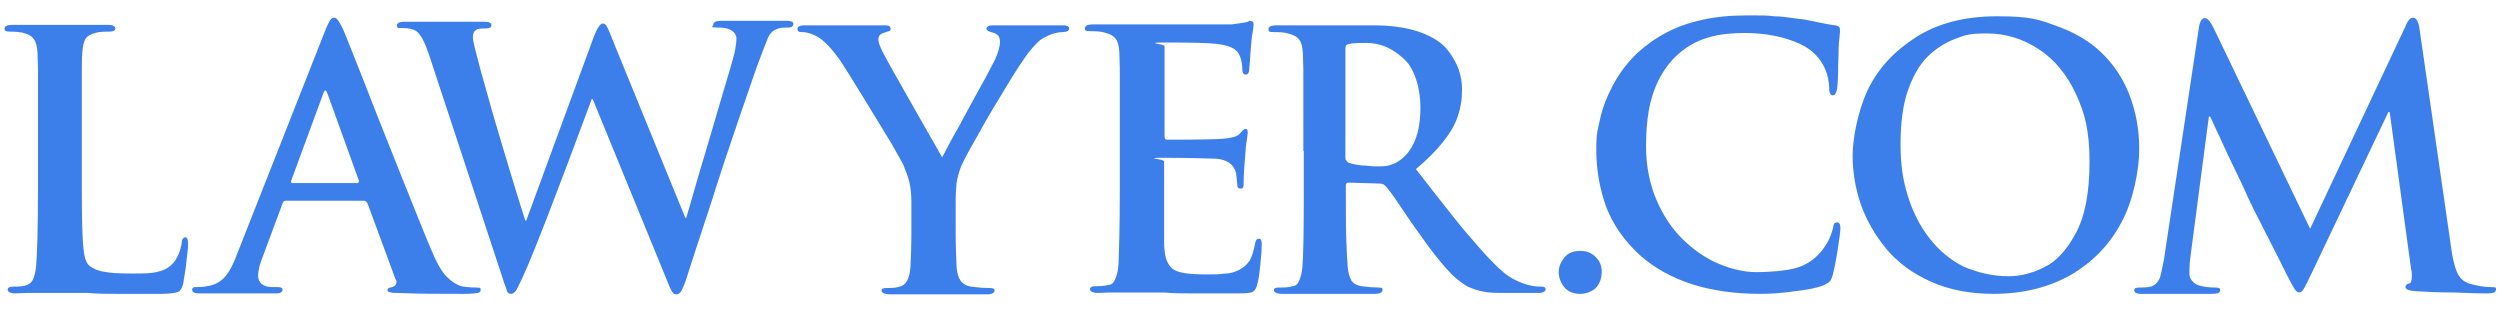 <?xml version="1.0" encoding="UTF-8"?>
<svg id="Capa_1" xmlns="http://www.w3.org/2000/svg" version="1.1" viewBox="0 0 553 68.5">
  <!-- Generator: Adobe Illustrator 29.5.0, SVG Export Plug-In . SVG Version: 2.1.0 Build 137)  -->
  <path d="M80.5,44.4h-17.3c-.3,0-.6.2-.7.6l-4.2,11.3c-.8,1.9-1.2,3.5-1.2,4.8s1,2.4,3.1,2.4h1.2c.8,0,1.1.2,1.1.6s-.4.8-1.3.8-1.3,0-2.1,0c-.8,0-1.6,0-2.3,0s-1.3,0-1.8,0h-1.9s-1.1,0-3.1,0-3.3,0-3.8,0h-2.2c-1,0-1.5-.3-1.5-.8s.3-.6.9-.6,1.6,0,2.4-.2c1.6-.2,2.9-.9,3.9-2s1.9-2.8,2.7-5L71.8,7.1c.5-1.3.9-2.1,1.2-2.6.3-.4.6-.6.9-.6.6,0,1.2.9,2,2.6.2.5,1,2.4,2.3,5.7,1.3,3.3,2.8,7,4.4,11.2,1.6,4.1,3.9,9.8,6.8,17.1,2.9,7.2,4.8,12,5.8,14.3,1.3,3.2,2.5,5.3,3.6,6.4,1.1,1.1,2.2,1.8,3.2,2.1,1,.2,2.1.3,3.3.3s1,.2,1,.6-.2.5-.7.6-1.4.2-2.9.2c-5.6,0-10.5,0-14.7-.2-.8,0-1.4,0-1.8-.2-.3,0-.5-.2-.5-.4,0-.4.3-.6,1.1-.7.6-.2.9-.6.9-1.1s0-.3-.2-.6l-6.2-16.8c-.2-.4-.5-.6-.8-.6h0ZM64.7,40.5h14.3c.3,0,.4-.2.4-.5l-7-19.4c-.2-.4-.3-.6-.4-.6-.2,0-.3.2-.5.7l-7.1,19.3c0,.4,0,.5.3.5h0Z" fill="#3c7feb"/>
  <path d="M111.4,62.2l-16.4-49.8c-1-3-1.9-4.8-2.9-5.5-.7-.5-1.8-.7-3.1-.7s-.7,0-.9,0c-.2,0-.3-.3-.3-.6,0-.5.6-.8,1.7-.8s2.3,0,3.8,0c1.6,0,2.8,0,3.8,0s1.4,0,1.4,0c0,0,.4,0,1.3,0,.9,0,2,0,3.4,0,1.4,0,2.7,0,3.9,0s1.6.3,1.6.8-.5.7-1.4.7-1.6,0-1.9.3c-.6.3-.8.8-.8,1.7s.6,2.9,1.7,7.2c.3,1,1.2,4.2,2.7,9.6,1.6,5.4,2.9,9.8,4,13.4,1.1,3.5,2.1,7,3.2,10.3h.2l15-40.8c.7-1.8,1.4-2.8,1.9-2.8s.8.3,1,.8c.3.5.7,1.5,1.2,2.8l16.1,39.4h.2c.5-1.8,1.2-4,2-6.9.8-2.8,1.5-5.2,2.1-7.1.6-1.9,1.7-5.9,3.5-11.9s2.7-9.1,2.7-9.2c.5-1.7.8-3.3.8-4.6s-1.3-2.4-3.8-2.4-1.3-.2-1.3-.7.6-.8,1.8-.8,2.1,0,3.5,0c1.3,0,2.4,0,3.3,0s1.3,0,1.3,0c0,0,.3,0,1,0,.7,0,1.6,0,2.8,0,1.2,0,2.1,0,2.6,0,.9,0,1.4.2,1.4.7s-.4.8-1.1.8c-1.1,0-2,0-2.7.4-.8.3-1.4.9-1.8,1.8-.4.9-1.2,3.1-2.5,6.5-.7,2-2,5.8-3.9,11.3s-4.1,12.1-6.5,19.7c-2.5,7.6-4.2,12.7-5.1,15.6-.4,1.3-.8,2.2-1.1,2.8-.3.6-.7.9-1.2.9s-.7-.2-1-.7c-.3-.4-.7-1.5-1.4-3.2l-16.1-39.3h-.2c-7.9,21.3-12.9,34.2-15.1,39-.7,1.6-1.3,2.7-1.6,3.3-.4.6-.8.8-1.2.8s-.7-.2-.9-.7c0-.2-.3-1-.7-2h0Z" fill="#3c7feb"/>
  <path d="M201.6,51.1v-6.4c0-1.9-.2-3.4-.5-4.6-.3-1.2-.8-2.4-1.3-3.7-.2-.4-1.1-2-2.7-4.8-1.7-2.8-3.7-6.1-6.1-10-2.4-3.9-4-6.5-4.8-7.7-1.9-2.8-3.7-4.8-5.4-5.8-1.3-.7-2.4-1-3.3-1s-1.1-.2-1.1-.7.5-.8,1.5-.8h1.4c.8,0,2.2,0,4.3,0,2.1,0,3.5,0,4,0s.9,0,1.8,0c.9,0,2,0,3.3,0,1.3,0,2.4,0,3.2,0s1.1.3,1.1.8-.1.3-.3.5c-.2,0-.7.2-1.3.4-.7.2-1.1.7-1.1,1.4s.3,1.4.9,2.7c.3.6,1.3,2.5,3.2,5.8s3.8,6.8,5.9,10.4c2.1,3.6,3.4,6,4.1,7.2.2-.3.8-1.5,1.8-3.4,1.1-1.9,2.4-4.3,3.9-7.1s2.8-5.1,3.9-7.1c1-1.9,1.7-3.2,2.1-4,.7-1.6,1.1-2.9,1.1-4s-.5-1.7-1.6-2c-.9-.2-1.4-.5-1.4-.8,0-.5.5-.8,1.3-.8s1.4,0,2.5,0,2.1,0,2.9,0,1.4,0,1.9,0,1.2,0,2,0c.9,0,1.7,0,2.6,0s1.5,0,2,0h1.7c.9,0,1.4.2,1.4.7s-.5.8-1.5.8-2.2.3-3.4.9c-.8.4-1.5.8-2,1.3-.5.5-1.3,1.3-2.2,2.5s-2.5,3.5-4.7,7.2c-2.2,3.6-4.4,7.2-6.4,10.9-2.1,3.6-3.3,6-3.7,6.9-.5,1.3-.8,2.5-1,3.6-.1,1.1-.2,2.5-.2,4.2v6.6c0,3,.1,5.6.2,7.8.1,1.4.4,2.4.9,3.1.5.7,1.2,1.1,2.3,1.3,1.5.2,2.8.3,3.9.3s1.3.2,1.3.6-.5.8-1.6.8-2.5,0-3.9,0-2.6,0-3.6,0c-1,0-1.8,0-2.4,0h-3.9c-.5,0-1.2,0-2.2,0-1,0-2,0-3,0s-1.9,0-2.7,0-1.7-.3-1.7-.8.4-.6,1.3-.6,1.8,0,2.7-.3c1.4-.3,2.2-1.7,2.4-4.4.1-2.1.2-4.7.2-7.8h0Z" fill="#3c7feb"/>
  <path d="M247.7,42V15.1c0-1-.1-2.2-.1-3.5-.1-1.4-.3-2.4-.8-3-.5-.7-1.3-1.1-2.5-1.4-.6-.2-1.6-.3-3-.3s-1.3-.2-1.3-.7.6-.8,1.7-.8,2.4,0,4.2,0,3.4,0,4.6,0,2,0,2.4,0c12,0,18.4,0,19.4,0,1.9-.2,3-.4,3.3-.5.2,0,.4,0,.6-.2s.4,0,.6,0c.3,0,.5.2.5.7s-.1.8-.2,1.7c-.2.9-.3,2.1-.4,3.4-.1.7-.1,1.6-.2,2.9-.1,1.2-.2,2-.2,2.3-.1.6-.4.8-.8.8s-.7-.4-.7-1.1c0-1.1-.2-2.1-.5-2.9-.3-.8-.8-1.4-1.5-1.8-.7-.4-1.9-.8-3.7-1-1.8-.2-5.4-.3-11-.3s-.5.3-.5.8v19.9c0,.6.2.8.5.8,7.1,0,11.2-.1,12.4-.2,2-.2,3.2-.5,3.7-1.1.6-.7,1-1.1,1.3-1.1s.5.2.5.7-.1.7-.2,1.8c-.2,1-.3,2.3-.4,3.9-.2,2.1-.3,3.8-.3,5.3s-.2,1.5-.7,1.5-.7-.2-.7-.7-.1-.6-.1-1-.1-.7-.1-1-.1-.6-.1-.8c-.5-1.8-1.9-2.9-4.4-3.1-1.5,0-5.1-.2-11-.2s-.5.2-.5.8v18.4c.1,1.4.2,2.5.5,3.3s.7,1.5,1.3,2c.6.5,1.5.8,2.7,1s2.8.3,4.8.3,2.9,0,4.2-.2c1.2,0,2.3-.4,3.1-.8,1-.5,1.7-1.2,2.3-2,.5-.9.9-2.1,1.2-3.7.1-.8.4-1.2.9-1.2s.6.5.6,1.4-.1,2.2-.3,4.2c-.2,2-.4,3.5-.7,4.5-.2.9-.6,1.5-1.1,1.7s-1.5.3-3.1.3c-3.8,0-7,0-9.6,0s-4.9,0-6.8-.2c-1.9,0-3.6,0-5.1,0h-1.8c-.5,0-1.2,0-2.1,0-.9,0-2,0-3,0s-2,.1-2.8.1-1.6-.3-1.6-.8.4-.7,1.3-.7,1.9,0,2.8-.3c.7,0,1.2-.5,1.5-1.3.3-.7.6-1.7.7-3.1.1-2.3.3-7.8.3-16.7h0Z" fill="#3c7feb"/>
  <path d="M288.4,42.2V15.3c0-1-.1-2.2-.1-3.5-.1-1.4-.3-2.4-.8-3-.5-.7-1.3-1.1-2.5-1.4-.6-.2-1.6-.3-3-.3s-1.3-.2-1.3-.7.6-.8,1.7-.8,2.4,0,4.2,0c1.8,0,3.3,0,4.4,0s1.8,0,2,0c.7,0,1.6,0,2.7,0,1.1,0,2.2,0,3.3,0s1.9,0,2.5,0h2.3c6.2,0,10.9,1.2,14.3,3.5,1.3.9,2.5,2.2,3.6,4.2,1.1,1.9,1.7,4.1,1.7,6.5s-.3,4-.9,5.8c-.6,1.9-1.7,3.8-3.3,5.8-1.6,2-3.6,4-6,6,3,3.9,5.4,6.9,7.2,9.2,1.8,2.3,3.5,4.4,5.1,6.2,1.6,1.9,3.1,3.6,4.6,5.1,1.8,1.9,3.4,3.2,4.8,3.9s2.7,1.2,3.9,1.4c.9.2,1.6.2,2.2.2s.9.2.9.6-.5.8-1.5.8h-7.4c-2,0-3.7,0-4.9-.3-1.2-.2-2.3-.6-3.4-1.1-1.5-.8-3.1-2.1-4.7-3.9-1.6-1.8-3.6-4.3-5.9-7.6-1.1-1.5-2.5-3.5-4.3-6.2s-2.9-4.2-3.4-4.6c-.3-.4-.8-.5-1.4-.5l-6.7-.2c-.4,0-.6.2-.6.6v1.1c0,4.7,0,8.3.1,11s.2,4.6.3,5.8c.1,1.3.4,2.4.8,3.1.4.7,1.2,1.1,2.2,1.3,1.5.2,2.8.3,3.8.3s.9.2.9.6-.5.8-1.6.8-2.4,0-3.8,0c-1.4,0-2.6,0-3.7,0s-1.9,0-2.3,0h-3.2c-.5,0-1.1,0-2,0-.9,0-1.9,0-3,0s-2,0-2.8,0-1.6-.3-1.6-.8.4-.6,1.3-.6,1.9,0,2.8-.3c.7,0,1.2-.5,1.5-1.3.3-.7.6-1.7.7-3.1.2-2.2.3-7.8.3-16.7h0ZM297.6,10.8v23.8c0,.4,0,.8.2.9.1.2.3.4.5.5.9.3,1.9.5,3,.6,1,0,2,.2,2.9.2,1.5,0,2.6,0,3.3-.3.7-.2,1.4-.5,2.1-1,3.1-2.2,4.6-6.1,4.6-11.7s-1.3-8.6-3.8-10.9c-2.5-2.3-5.2-3.4-8.1-3.4s-3.5.1-4.1.3c-.4,0-.6.4-.6,1h0ZM317.4,33.4h-5.7c1.7-2.3,2.5-5.5,2.5-9.7s-1.3-8.6-3.8-10.9c-2.5-2.3-5.2-3.4-8.1-3.4s-3.5.1-4.1.3c-.5.1-.7.5-.7,1.1v22.6h-9.2V15.3c0-1-.1-2.2-.1-3.5-.1-1.4-.3-2.4-.8-3-.5-.7-1.3-1.1-2.5-1.4-.6-.2-1.6-.3-3-.3s-1.3-.2-1.3-.7.6-.8,1.7-.8,2.4,0,4.2,0c1.8,0,3.3,0,4.4,0s1.8,0,2,0c.7,0,1.6,0,2.7,0,1.1,0,2.2,0,3.3,0s1.9,0,2.5,0h2.3c6.2,0,10.9,1.2,14.3,3.5,1.3.9,2.5,2.2,3.6,4.2,1.1,1.9,1.7,4.1,1.7,6.5s-.3,4-.9,5.8c-.6,1.9-1.7,3.8-3.3,5.8-.4.6-1,1.3-1.7,2h0Z" fill="#3c7feb"/>
  <path d="M18.1,28.2v13.8c0,5.9.1,10,.3,12.4.2,2.3.6,3.8,1.4,4.4.8.6,1.8,1.1,3.2,1.3,1.3.3,3.4.4,6.2.4s4.3,0,5.7-.4c1.4-.3,2.5-.9,3.3-1.8.5-.5.9-1.2,1.3-2.1.4-.9.6-1.8.7-2.5,0-.8.4-1.2.8-1.2s.6.5.6,1.4,0,.9-.2,2.5c-.2,1.6-.3,3-.5,4-.2,1.1-.3,1.9-.4,2.5-.3.9-.6,1.5-1.2,1.7-.5.2-1.8.4-3.7.4-3.6,0-6.7,0-9.2,0s-4.9,0-7.1-.2c-2.2,0-4.3,0-6.3,0h-1.8c-.5,0-1.2,0-2.1,0-.9,0-2,0-3,0s-2,.1-2.8.1-1.6-.3-1.6-.8.4-.7,1.3-.7,1.9,0,2.8-.3c.6-.2,1.2-.6,1.5-1.3.3-.7.6-1.7.7-3.1.2-2.2.4-7.7.4-16.7V15.2c0-1-.1-2.2-.1-3.5-.1-1.4-.3-2.4-.8-3-.5-.8-1.4-1.2-2.6-1.5-.6-.1-1.5-.2-2.6-.2s-1.3-.2-1.3-.7.6-.8,1.7-.8,2.1,0,3.9,0,3.3,0,4.4,0,1.9,0,2.3,0h1.8c.9,0,2.4,0,4.6,0,2.2,0,3.6,0,4.2,0,1.1,0,1.6.3,1.6.8s-.5.7-1.4.7-2.2,0-3,.3c-1,.2-1.7.6-2.2,1.3-.4.7-.6,1.7-.7,3.1-.1,1.3-.1,2.8-.1,4.5v11.9h0Z" fill="#3c7feb"/>
  <path d="M349.5,65c-1.5,0-2.7-.5-3.5-1.5s-1.2-2.1-1.2-3.3.4-2.2,1.2-3.2c.8-1,2-1.5,3.5-1.5s2.5.4,3.4,1.3c.9.8,1.4,1.9,1.4,3.3s-.4,2.6-1.3,3.6c-.9.8-2.1,1.3-3.5,1.3h0Z" fill="#3c7feb"/>
  <path d="M389.4,65c-11.2,0-20.1-2.8-26.6-8.5-3.5-3.2-6-6.8-7.5-10.7-1.4-3.9-2.2-8.1-2.2-12.5s.3-4.3.8-6.8,1.5-5,2.9-7.7c1.4-2.6,3.2-5,5.4-7.1,2-1.8,4.1-3.3,6.4-4.5s5-2.2,7.9-2.8c3-.7,6.4-1,10.2-1s4,0,5.7.2c1.7,0,3.5.3,5.6.6.8,0,2.1.3,4,.7,1.9.4,3.1.6,3.8.7.8,0,1.2.4,1.2.9s0,.8-.1,1.7c-.1.9-.2,1.7-.2,2.6s0,1.3-.1,3.7c0,2.4-.1,4-.2,4.8-.1,1.2-.5,1.8-1,1.8s-.8-.6-.8-1.8c-.1-2.8-1.1-5.2-3-7.2-.9-.9-2.1-1.8-3.7-2.5s-3.4-1.3-5.5-1.7c-2-.4-4.2-.6-6.6-.6s-4.2.2-6,.5c-1.8.4-3.4.9-4.8,1.6s-2.7,1.6-3.8,2.6c-1.8,1.6-3.2,3.5-4.3,5.7-1.1,2.2-1.8,4.5-2.2,6.8-.4,2.4-.6,5-.6,7.8,0,4.4.8,8.4,2.3,11.9s3.5,6.5,5.9,8.8c2.5,2.4,5.1,4.2,8,5.4s5.7,1.8,8.3,1.8,6.5-.3,8.6-.9c2.2-.6,4-1.8,5.5-3.5.6-.7,1.2-1.6,1.7-2.5.5-1,.8-1.9,1-2.6.1-.6.2-1,.3-1.2.1-.2.3-.3.7-.3s.7.4.7,1.2-.2,2.2-.6,4.8-.8,4.5-1.1,5.6c-.2.7-.4,1.2-.7,1.5-.3.3-.7.5-1.3.8-1.5.6-3.6,1-6.2,1.3-2.7.4-5.3.6-7.8.6h0Z" fill="#3c7feb"/>
  <path d="M441,65c-5.3,0-9.9-.9-13.9-2.7s-7.3-4.2-9.8-7.2-4.4-6.3-5.7-9.9c-1.2-3.6-1.8-7.2-1.8-10.8s1.1-9.7,3.3-14.4c2.2-4.7,5.8-8.6,10.6-11.7,4.8-3.1,10.8-4.7,18.1-4.7s9.1.7,13,2.1,7.3,3.3,10,5.9,4.8,5.7,6.2,9.3c1.4,3.6,2.2,7.6,2.2,12.1s-1.3,11.4-4,16.3c-2.6,4.9-6.4,8.8-11.3,11.6-4.8,2.7-10.5,4.1-16.9,4.1h0ZM444.3,61.1c2.5,0,5.1-.6,7.7-1.9,2.7-1.2,5.1-3.8,7.1-7.5,2.1-3.8,3.1-9.1,3.1-15.9s-1-10.7-3-15-4.7-7.6-8.2-9.9c-3.5-2.3-7.3-3.5-11.5-3.5s-4.8.4-7,1.2c-2.2.8-4.2,2.1-6.1,3.9-1.8,1.8-3.3,4.4-4.4,7.6s-1.6,7.2-1.6,11.8.5,7.8,1.6,11.4,2.7,6.7,4.8,9.4c2.1,2.7,4.6,4.8,7.6,6.3,3.1,1.3,6.3,2.1,9.9,2.1h0Z" fill="#3c7feb"/>
  <path d="M478.7,57.2l7.7-51.1c.2-1.4.7-2.1,1.3-2.1s1.3.8,2.1,2.5l21.2,44.1,21.1-44.8c.5-1.3,1.1-1.9,1.7-1.9s1.2.8,1.4,2.5l7,48.4c.2,1.6.5,2.9.8,4s.7,2,1.2,2.6,1.1,1,1.9,1.3c1.7.5,3.3.8,4.8.8s1.2.2,1.2.6c0,.6-.7.8-2,.8s-2.9,0-7.2-.2c-4.2,0-7.1-.2-8.6-.3s-2.2-.4-2.2-.9.3-.6.8-.8c.4,0,.6-.6.6-1.6s0-.9-.2-1.8l-4.7-34.5h-.3l-16.9,35.5c-.9,1.9-1.5,3.1-1.8,3.6s-.7.8-1,.8-.6-.2-1-.7c-.3-.5-.9-1.5-1.7-3.1-.6-1.1-1.3-2.7-2.3-4.6-1-2-1.9-3.7-2.7-5.3-.8-1.6-1.6-3.2-2.4-4.7-.7-1.6-1.3-2.6-1.5-3.2-.2-.4-.5-1.2-1.1-2.4s-1.4-2.9-2.4-5-1.9-4-2.6-5.6c-.8-1.6-1.4-3.1-2-4.3h-.3l-4.1,31.2c-.2,1.4-.2,2.6-.2,3.6s.8,2.2,2.3,2.6c1.2.3,2.2.4,3.3.4s1.2.2,1.2.6c0,.6-.6.8-1.9.8s-1.7,0-2.6,0-1.8,0-2.5,0-1.3,0-1.6,0h-2.8c-.4,0-.9,0-1.6,0-.7,0-1.5,0-2.4,0s-1.6,0-2.2,0c-.9,0-1.4-.3-1.4-.8s.4-.6,1.2-.6,1.6,0,2.4-.2c.9-.2,1.6-.9,2.1-2,.3-1.1.6-2.6.9-4.2h0Z" fill="#3c7feb"/>
</svg>